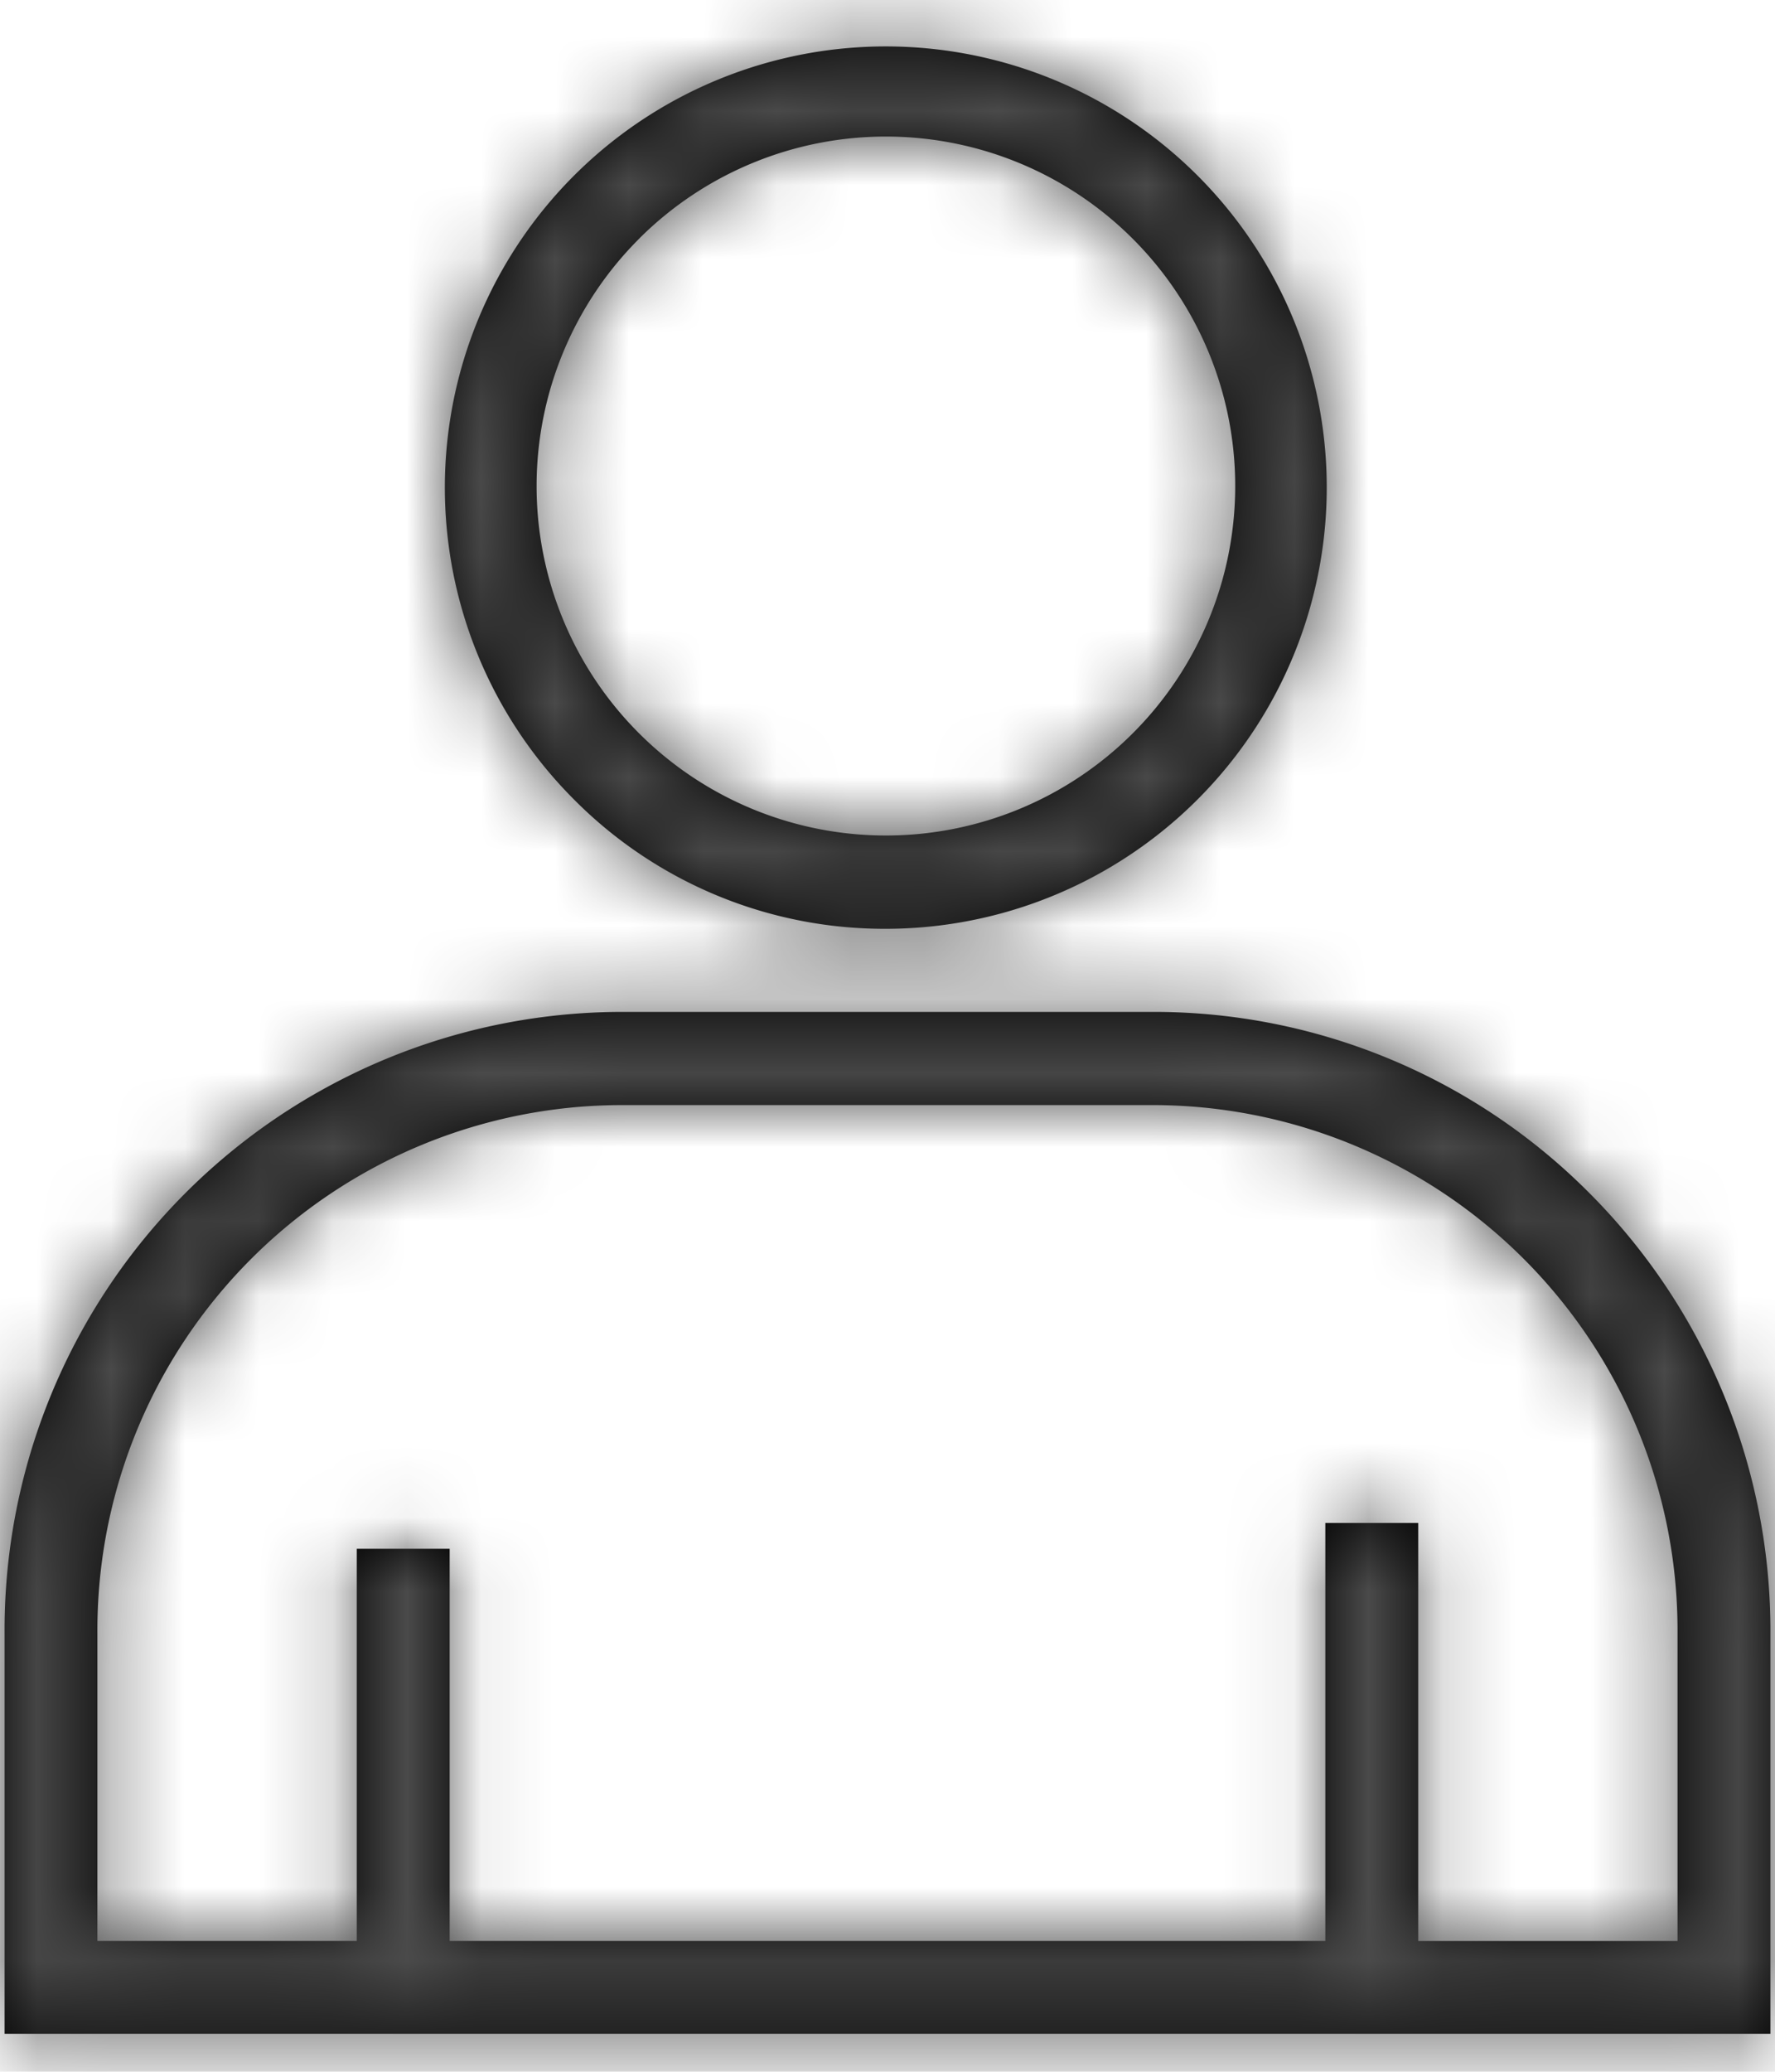 <svg xmlns="http://www.w3.org/2000/svg" xmlns:xlink="http://www.w3.org/1999/xlink" width="24" height="28" viewBox="0 0 24 28">
    <defs>
        <path id="a" d="M17.977 16.553a5.966 5.966 0 0 0 5.962-5.985 5.962 5.962 0 1 0-10.181 4.234 5.915 5.915 0 0 0 4.219 1.751zm-3.33-9.333a4.723 4.723 0 1 1 6.662 6.698 4.723 4.723 0 0 1-6.661-6.698zm12.85 12.911a8.303 8.303 0 0 0-5.925-2.455h-7.144a8.354 8.354 0 0 0-8.366 8.403v5.408h23.876V26.08a8.37 8.37 0 0 0-2.44-5.948zm1.186 10.102h-3.507v-5.65H23.92v5.649H12.08v-5.3h-1.256v5.3H7.317v-4.155a7.098 7.098 0 0 1 7.111-7.142h7.144a7.099 7.099 0 0 1 7.11 7.144v4.154z"/>
    </defs>
    <g fill="none" fill-rule="evenodd" transform="translate(-6 -4)">
        <mask id="b" fill="#fff">
            <use xlink:href="#a"/>
        </mask>
        <use fill="#000" fill-rule="nonzero" xlink:href="#a"/>
        <g fill="#4A4A4A" mask="url(#b)">
            <path d="M0 0h36v36H0z"/>
        </g>
    </g>
</svg>
